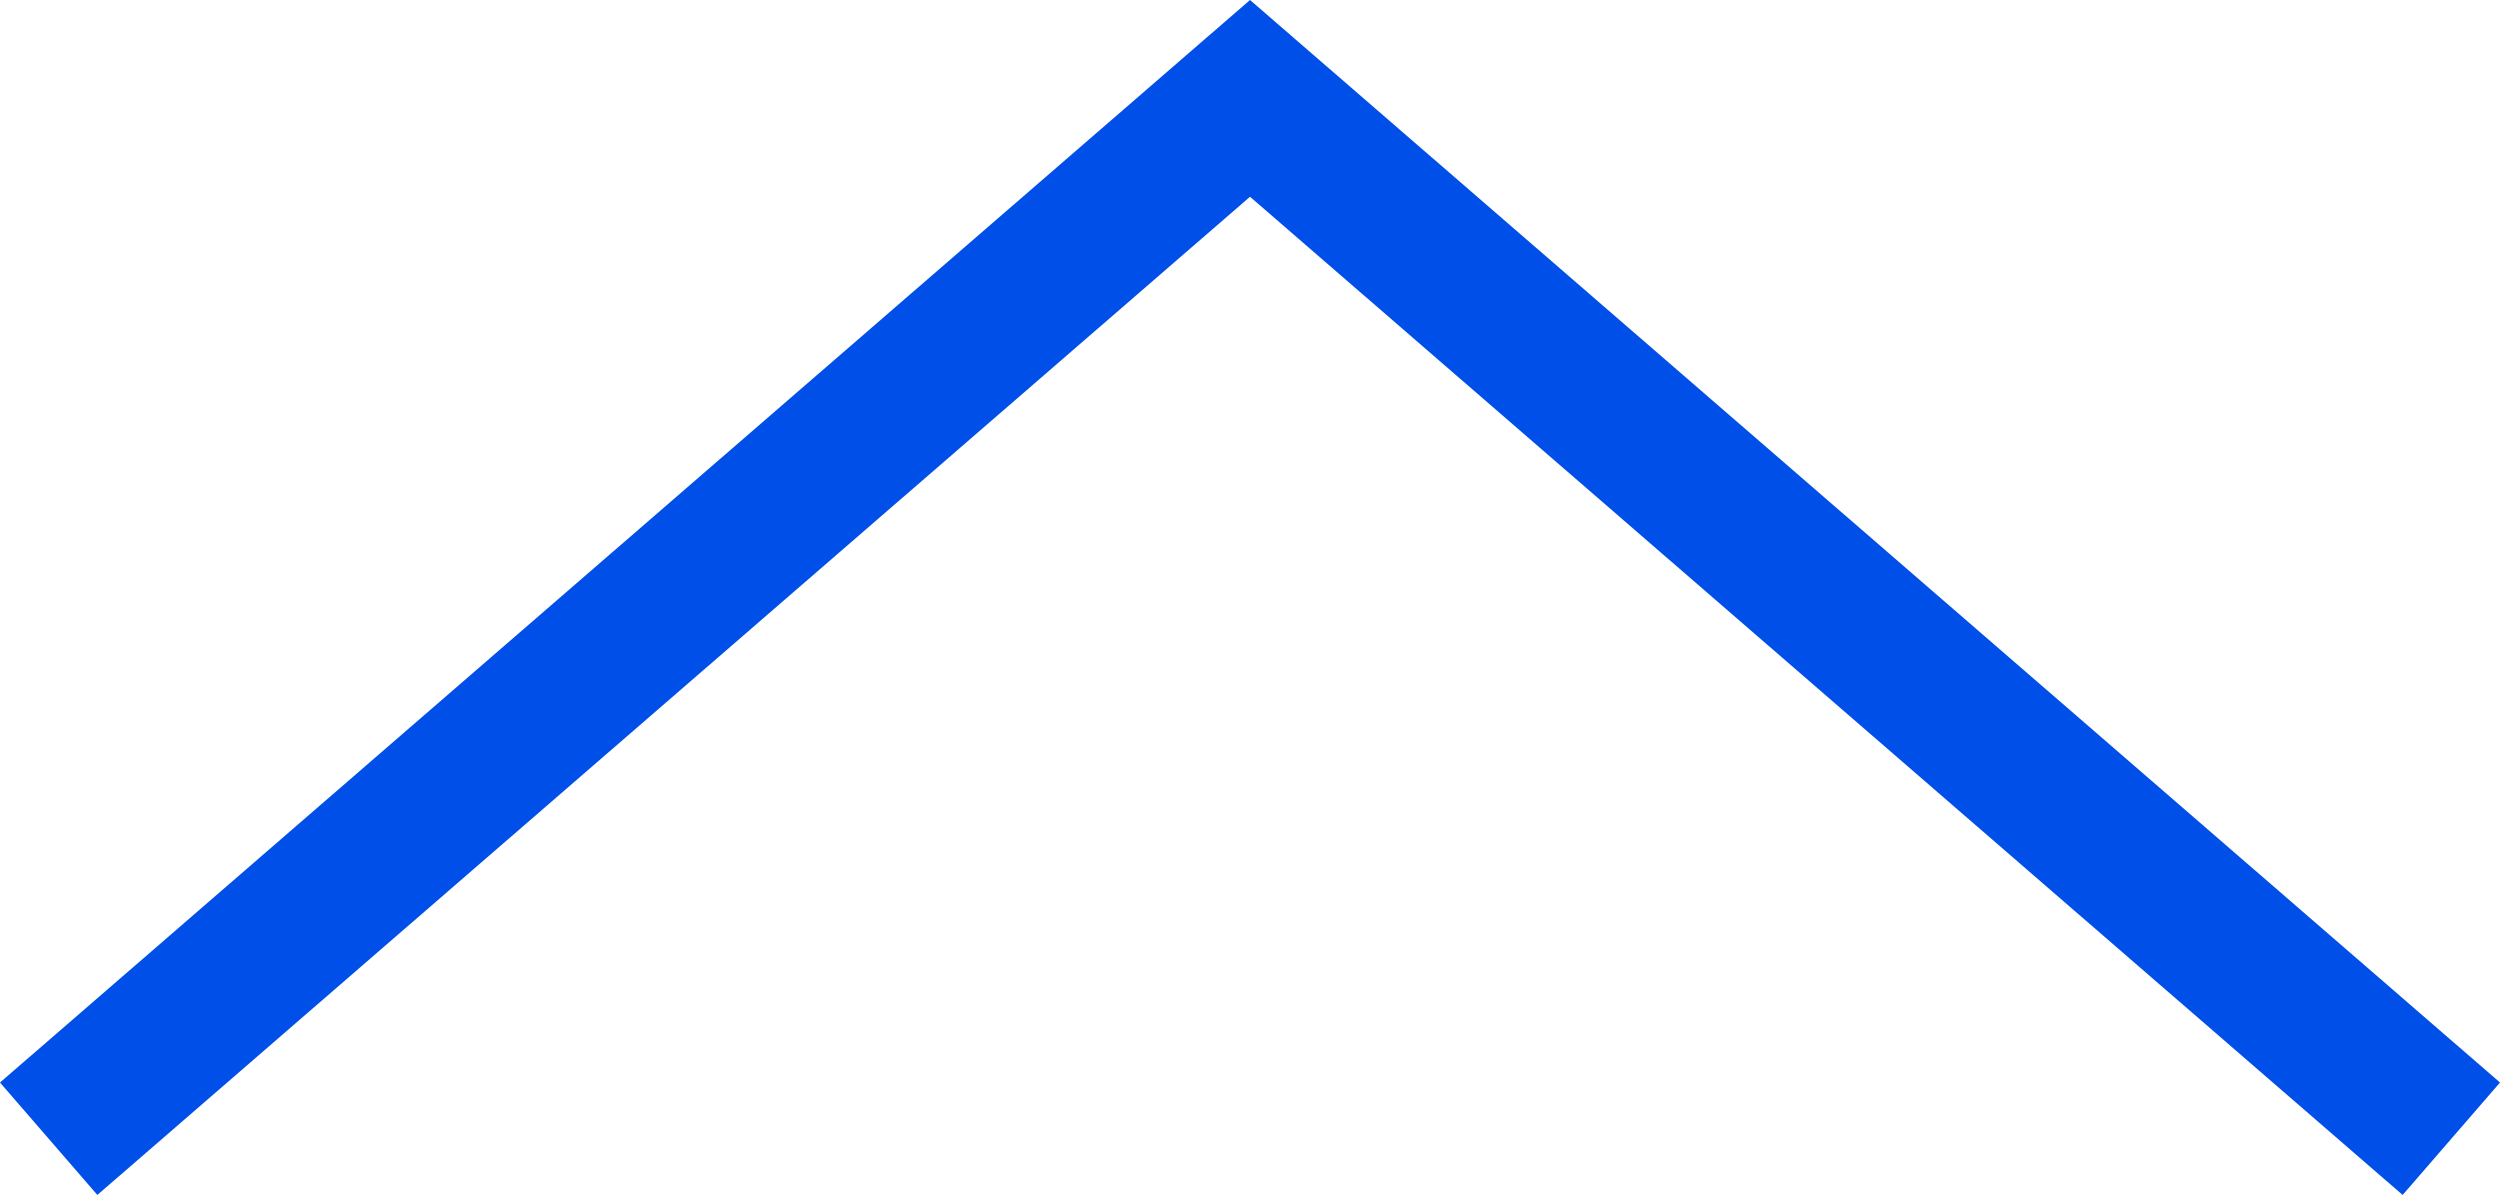 <svg xmlns="http://www.w3.org/2000/svg" viewBox="0 0 67.237 32.138"><g id="レイヤー_2" data-name="レイヤー 2"><g id="デザイン"><polyline points="65.928 30.626 33.619 2.646 1.309 30.626" fill="none" stroke="#004fe9" stroke-miterlimit="10" stroke-width="4"/></g></g></svg>
